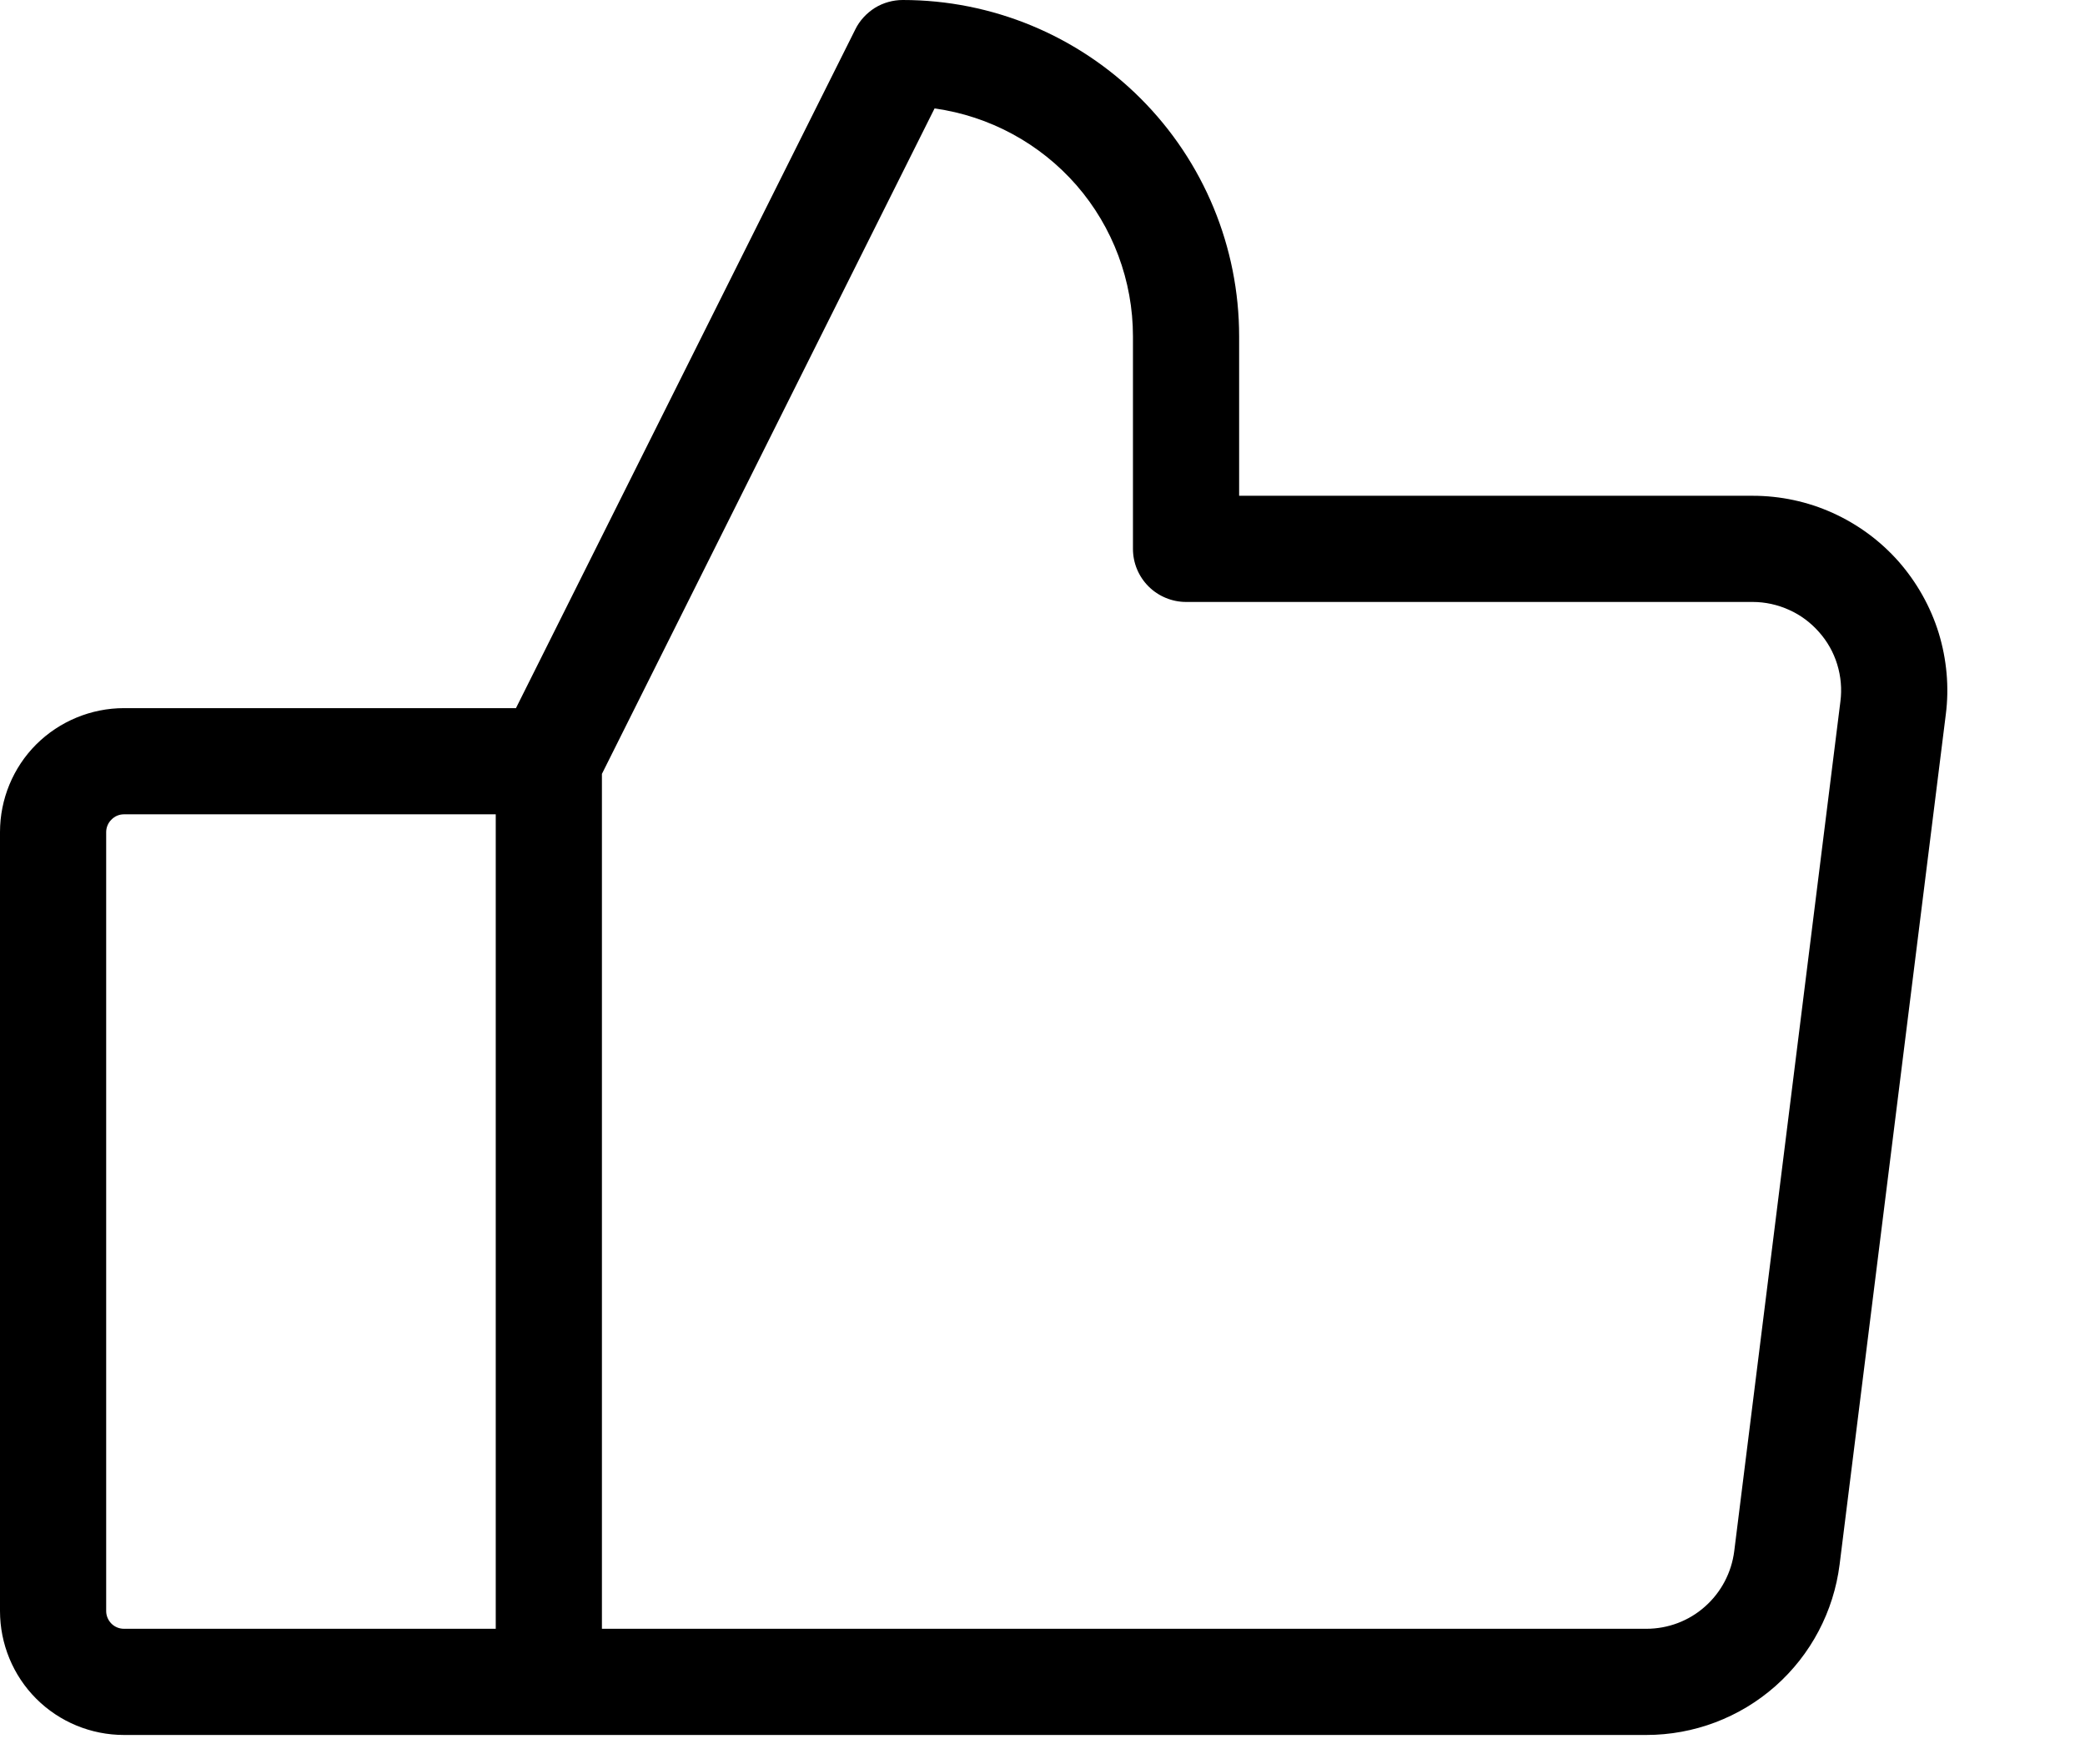 <?xml version="1.0" encoding="utf-8"?>
<svg xmlns="http://www.w3.org/2000/svg" fill="none" height="100%" overflow="visible" preserveAspectRatio="none" style="display: block;" viewBox="0 0 13 11" width="100%">
<path d="M11.838 3.501C11.724 3.372 11.584 3.269 11.427 3.198C11.27 3.127 11.1 3.091 10.928 3.091H7.726V2.097C7.726 1.541 7.506 1.008 7.112 0.614C6.719 0.221 6.186 1.48599e-08 5.629 1.48599e-08C5.568 -1.84204e-05 5.507 0.017 5.455 0.049C5.403 0.082 5.36 0.128 5.333 0.183L3.217 4.415H0.773C0.568 4.415 0.371 4.497 0.226 4.641C0.081 4.786 0 4.983 0 5.188V10.044C0 10.249 0.081 10.446 0.226 10.591C0.371 10.736 0.568 10.817 0.773 10.817H10.265C10.561 10.817 10.847 10.709 11.069 10.513C11.291 10.317 11.433 10.047 11.47 9.754L12.132 4.455C12.154 4.285 12.138 4.111 12.088 3.947C12.037 3.782 11.951 3.63 11.838 3.501ZM0.662 10.044V5.188C0.662 5.159 0.674 5.13 0.695 5.11C0.715 5.089 0.743 5.077 0.773 5.077H3.091V10.155H0.773C0.743 10.155 0.715 10.143 0.695 10.123C0.674 10.102 0.662 10.074 0.662 10.044ZM11.475 4.373L10.813 9.671C10.796 9.805 10.731 9.928 10.63 10.017C10.53 10.106 10.4 10.155 10.265 10.155H3.753V4.825L5.827 0.676C6.17 0.724 6.484 0.894 6.712 1.155C6.939 1.416 7.064 1.751 7.064 2.097V3.422C7.064 3.51 7.099 3.594 7.161 3.656C7.223 3.718 7.308 3.753 7.395 3.753H10.928C11.006 3.753 11.083 3.77 11.154 3.802C11.226 3.834 11.289 3.881 11.341 3.94C11.393 3.998 11.432 4.067 11.455 4.142C11.478 4.217 11.485 4.296 11.475 4.373Z" fill="black" id="Vector"/>
</svg>